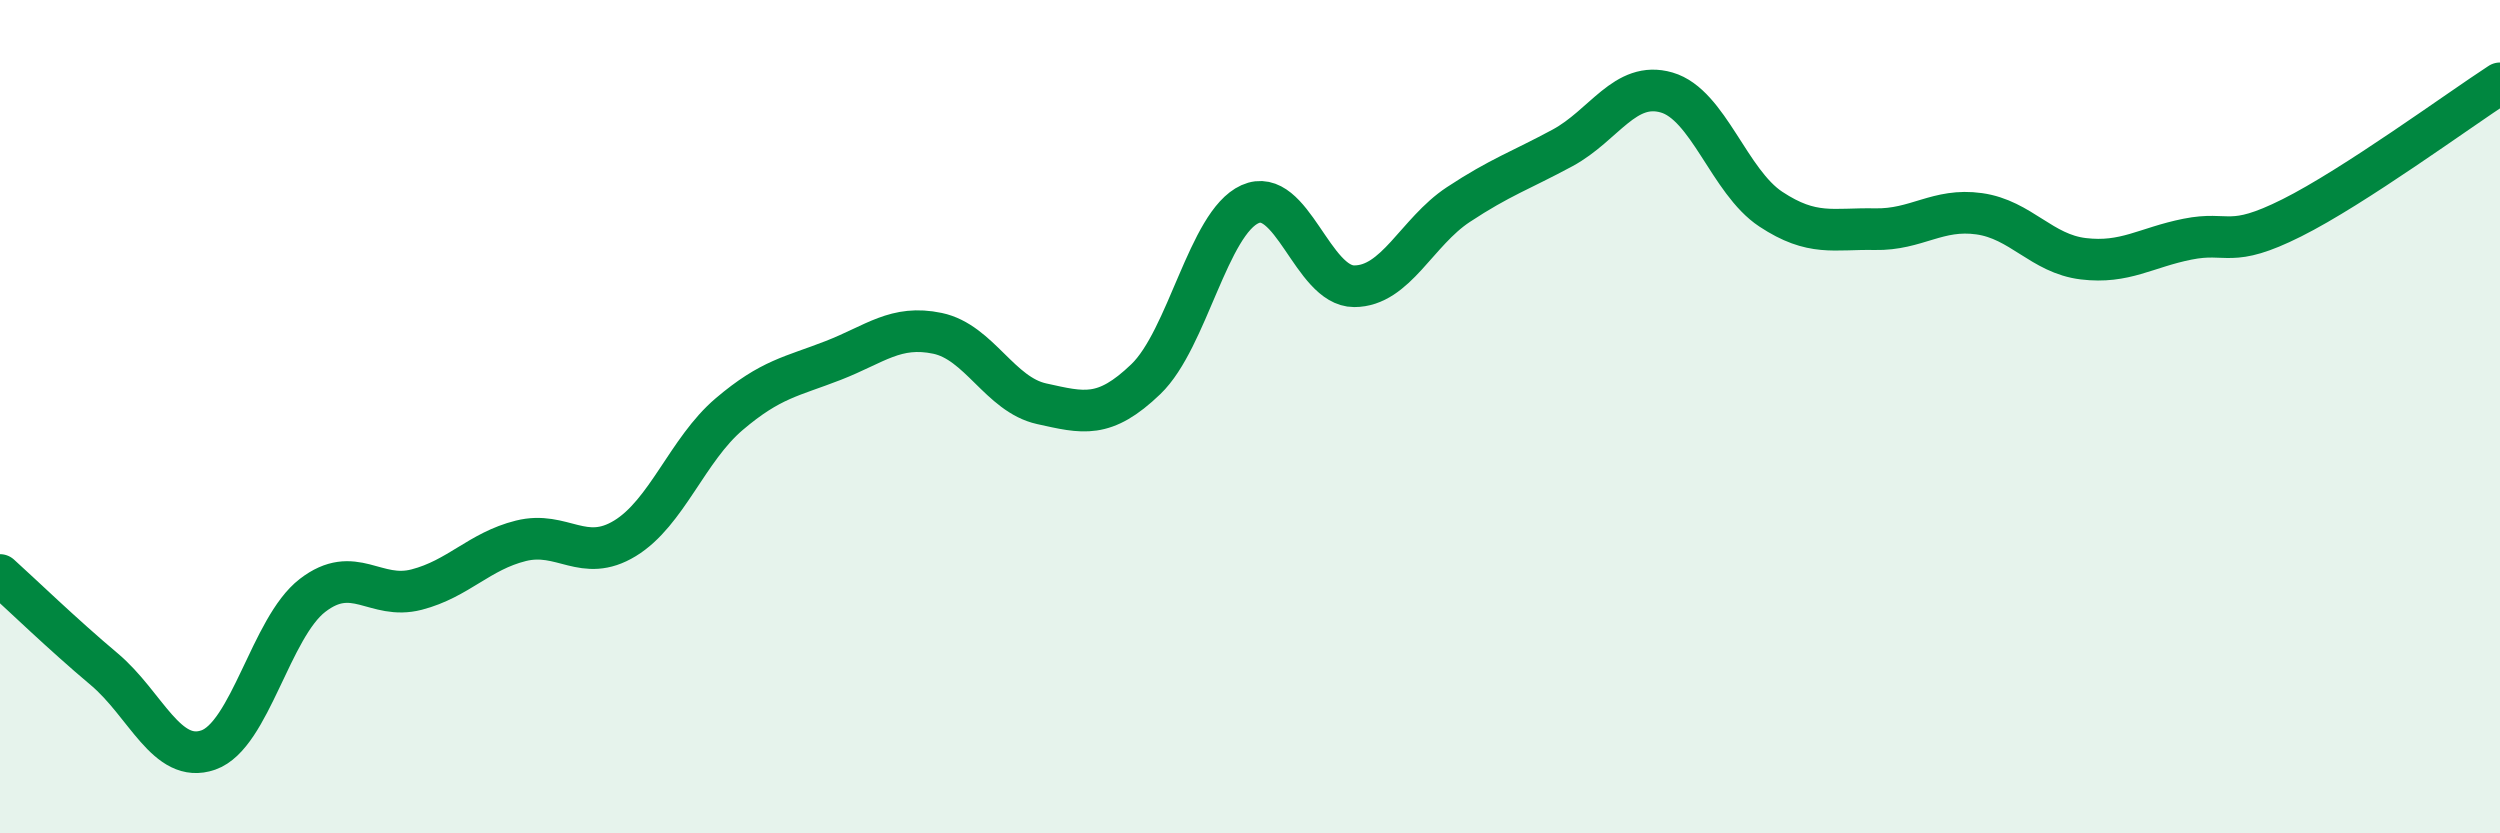 
    <svg width="60" height="20" viewBox="0 0 60 20" xmlns="http://www.w3.org/2000/svg">
      <path
        d="M 0,13.8 C 0.5,14.25 1.5,15.22 2.5,16.06 C 3.5,16.9 4,18.35 5,18 C 6,17.65 6.5,15.06 7.5,14.29 C 8.5,13.52 9,14.41 10,14.15 C 11,13.89 11.5,13.23 12.5,12.98 C 13.5,12.73 14,13.53 15,12.92 C 16,12.31 16.5,10.79 17.5,9.94 C 18.5,9.09 19,9.04 20,8.65 C 21,8.26 21.5,7.79 22.5,8 C 23.5,8.21 24,9.47 25,9.69 C 26,9.91 26.5,10.06 27.5,9.1 C 28.5,8.14 29,5.35 30,4.9 C 31,4.45 31.5,6.87 32.5,6.87 C 33.5,6.87 34,5.57 35,4.91 C 36,4.25 36.5,4.09 37.5,3.55 C 38.5,3.01 39,1.93 40,2.22 C 41,2.51 41.5,4.36 42.5,5.02 C 43.5,5.68 44,5.48 45,5.5 C 46,5.52 46.5,4.99 47.5,5.13 C 48.5,5.27 49,6.09 50,6.21 C 51,6.33 51.5,5.94 52.5,5.74 C 53.5,5.54 53.5,5.98 55,5.23 C 56.5,4.48 59,2.65 60,2L60 20L0 20Z"
        fill="#008740"
        opacity="0.1"
        stroke-linecap="round"
        stroke-linejoin="round"
      />
      <path
        d="M 0,13.8 C 0.5,14.25 1.5,15.22 2.5,16.06 C 3.5,16.9 4,18.35 5,18 C 6,17.65 6.5,15.06 7.5,14.29 C 8.5,13.52 9,14.41 10,14.15 C 11,13.89 11.5,13.23 12.5,12.98 C 13.5,12.73 14,13.53 15,12.92 C 16,12.31 16.5,10.79 17.5,9.94 C 18.5,9.09 19,9.04 20,8.65 C 21,8.26 21.5,7.79 22.5,8 C 23.5,8.21 24,9.47 25,9.69 C 26,9.91 26.5,10.06 27.5,9.1 C 28.5,8.14 29,5.35 30,4.9 C 31,4.45 31.5,6.87 32.5,6.87 C 33.5,6.87 34,5.57 35,4.91 C 36,4.25 36.5,4.09 37.5,3.55 C 38.5,3.01 39,1.93 40,2.22 C 41,2.51 41.5,4.36 42.5,5.02 C 43.5,5.68 44,5.48 45,5.5 C 46,5.52 46.5,4.99 47.5,5.13 C 48.5,5.27 49,6.09 50,6.21 C 51,6.33 51.5,5.94 52.5,5.74 C 53.5,5.54 53.5,5.98 55,5.23 C 56.5,4.48 59,2.65 60,2"
        stroke="#008740"
        stroke-width="1"
        fill="none"
        stroke-linecap="round"
        stroke-linejoin="round"
      />
    </svg>
  